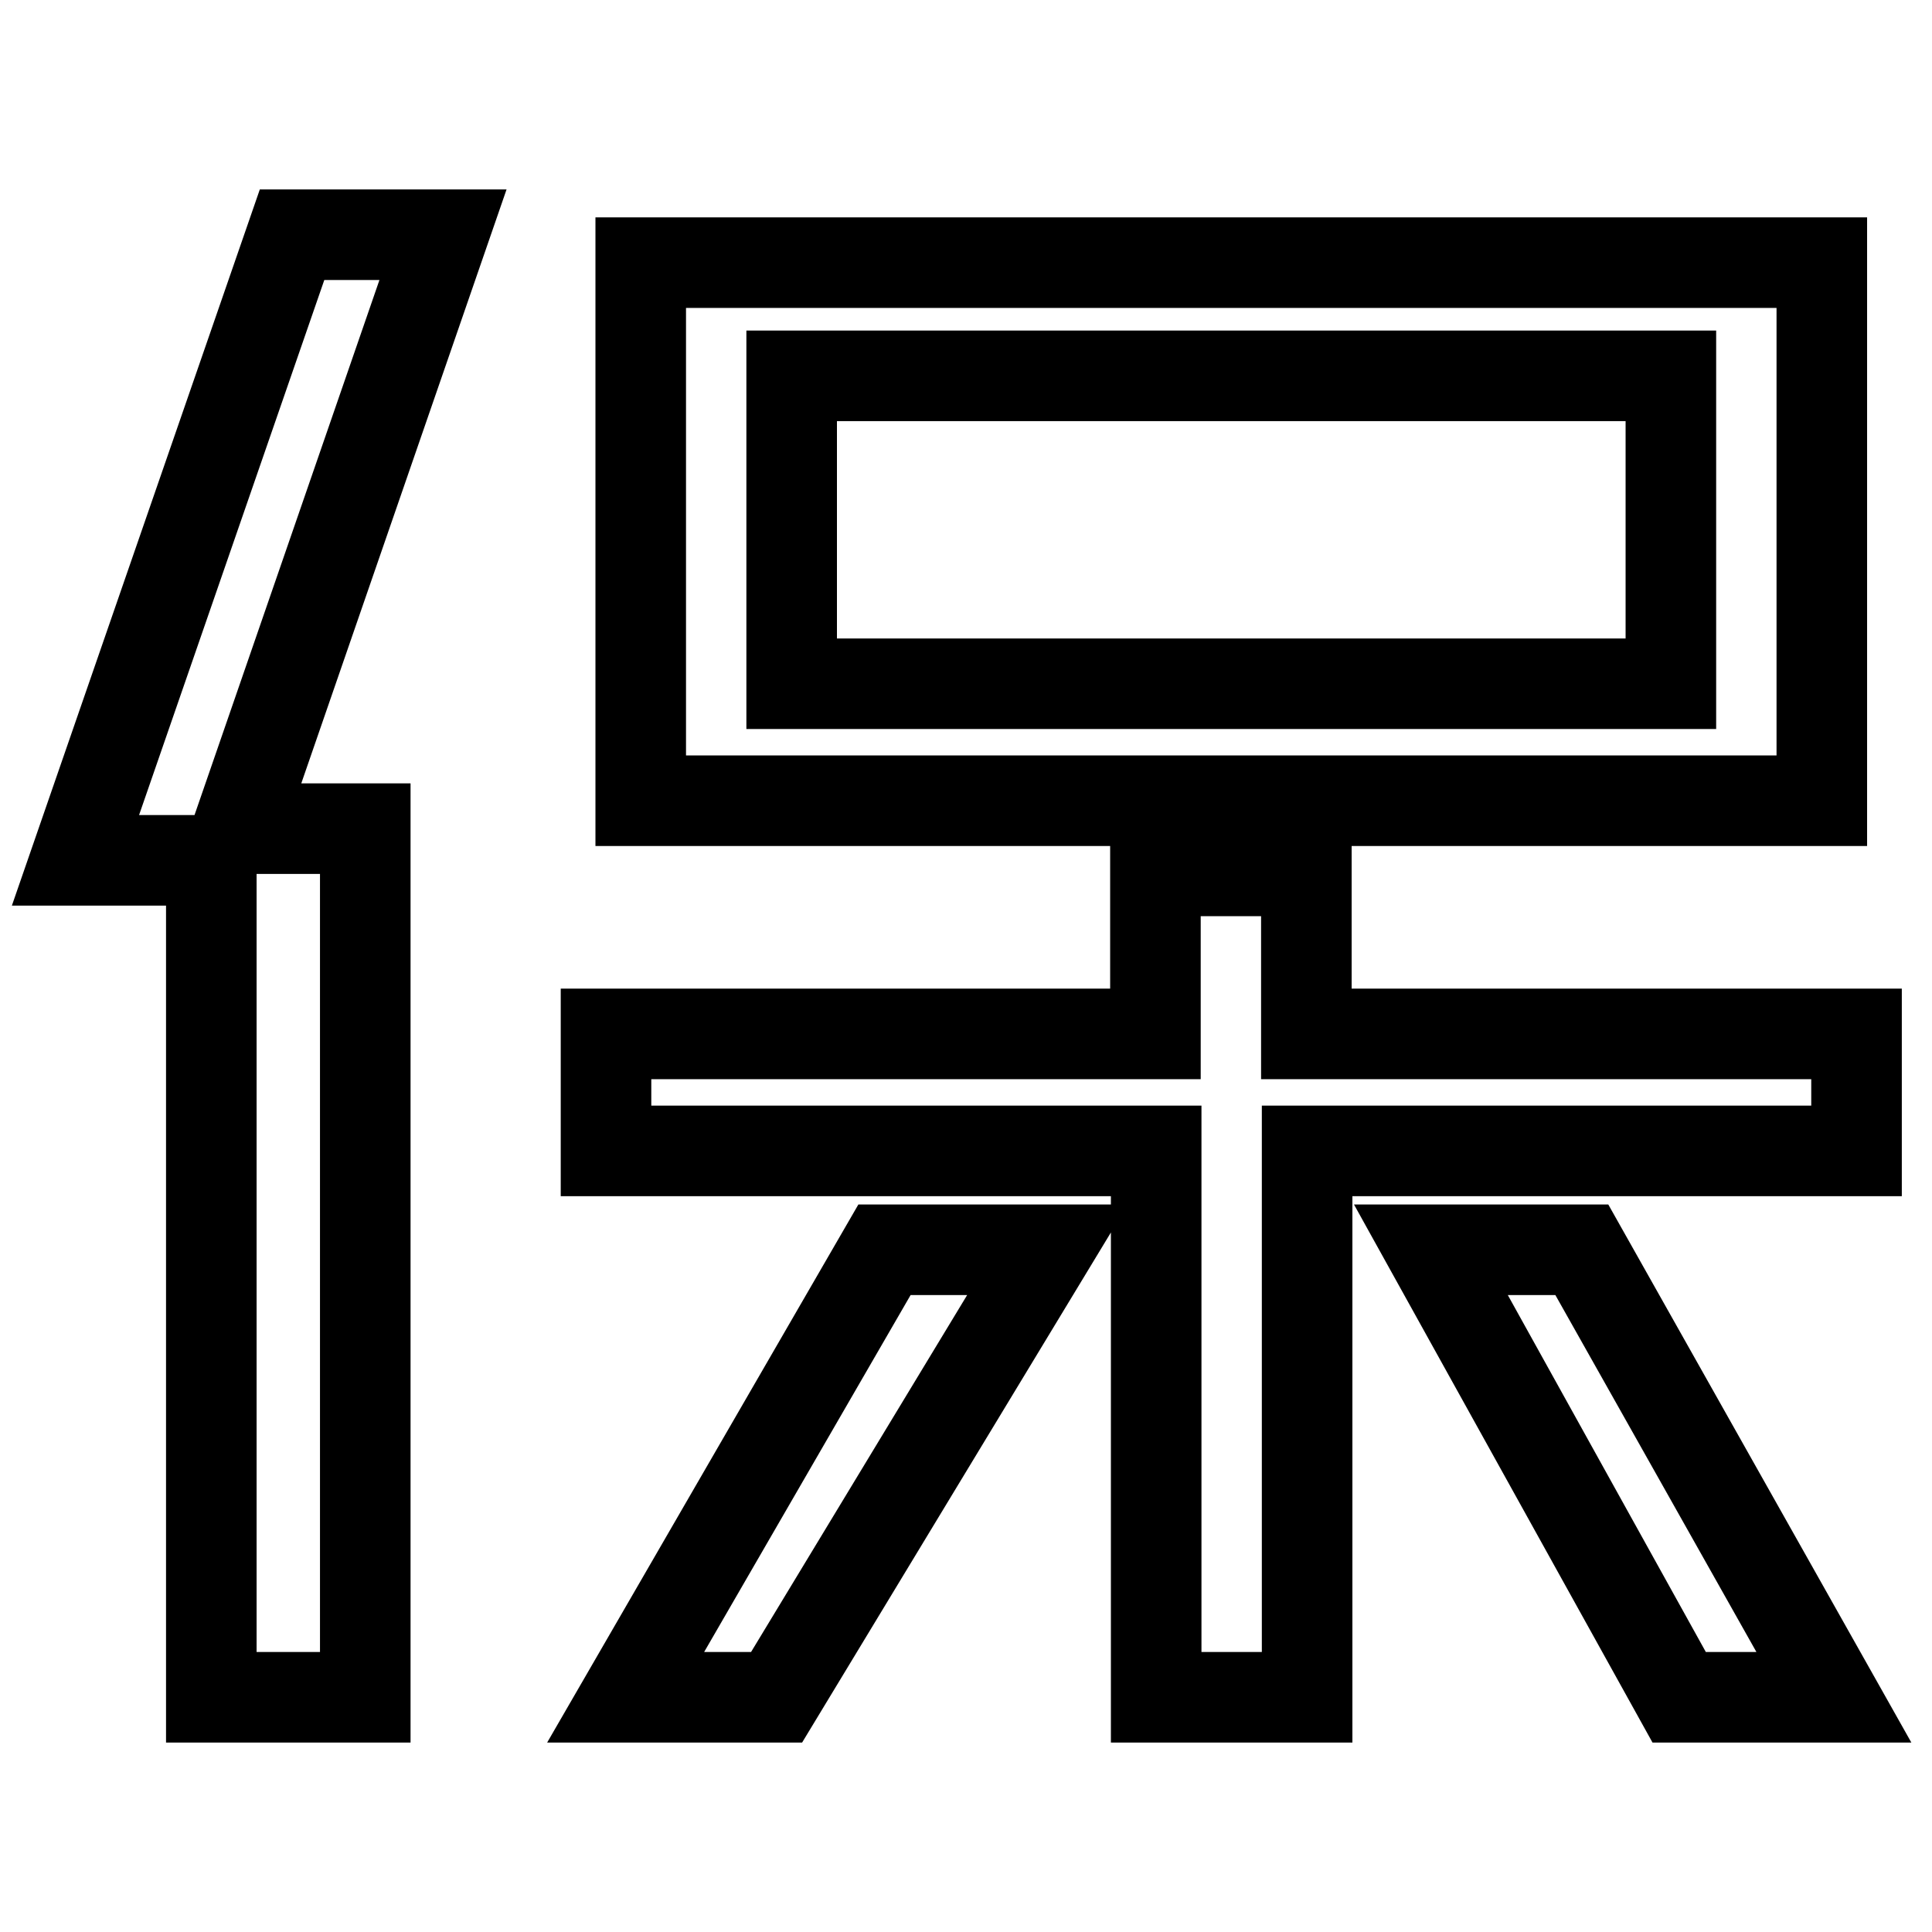 <?xml version="1.0" encoding="utf-8"?>
<!-- Svg Vector Icons : http://www.onlinewebfonts.com/icon -->
<!DOCTYPE svg PUBLIC "-//W3C//DTD SVG 1.1//EN" "http://www.w3.org/Graphics/SVG/1.1/DTD/svg11.dtd">
<svg version="1.1" xmlns="http://www.w3.org/2000/svg" xmlns:xlink="http://www.w3.org/1999/xlink" x="0px" y="0px" viewBox="0 0 256 256" enable-background="new 0 0 256 256" xml:space="preserve">
<g><g><path stroke-width="12" fill-opacity="0" stroke="#000000"  d="M58.7,31.1l-27.2,78.7h4.6h12.3v115.1H28V114H10l28.7-82.9H58.7z M246,152.5h-72.8v72.4h-20v-72.4H80.3V137h72.8v-21.6h20V137H246V152.5z M117.2,165.6h21.6l-35.9,59.3h-20L117.2,165.6z M241.4,106.1H84.9V34.8h156.5V106.1z M104.9,49.8v40.8h116.5V49.8H104.9z M189.6,165.6h20l33.4,59.3h-20.5L189.6,165.6z"/></g></g>
</svg>